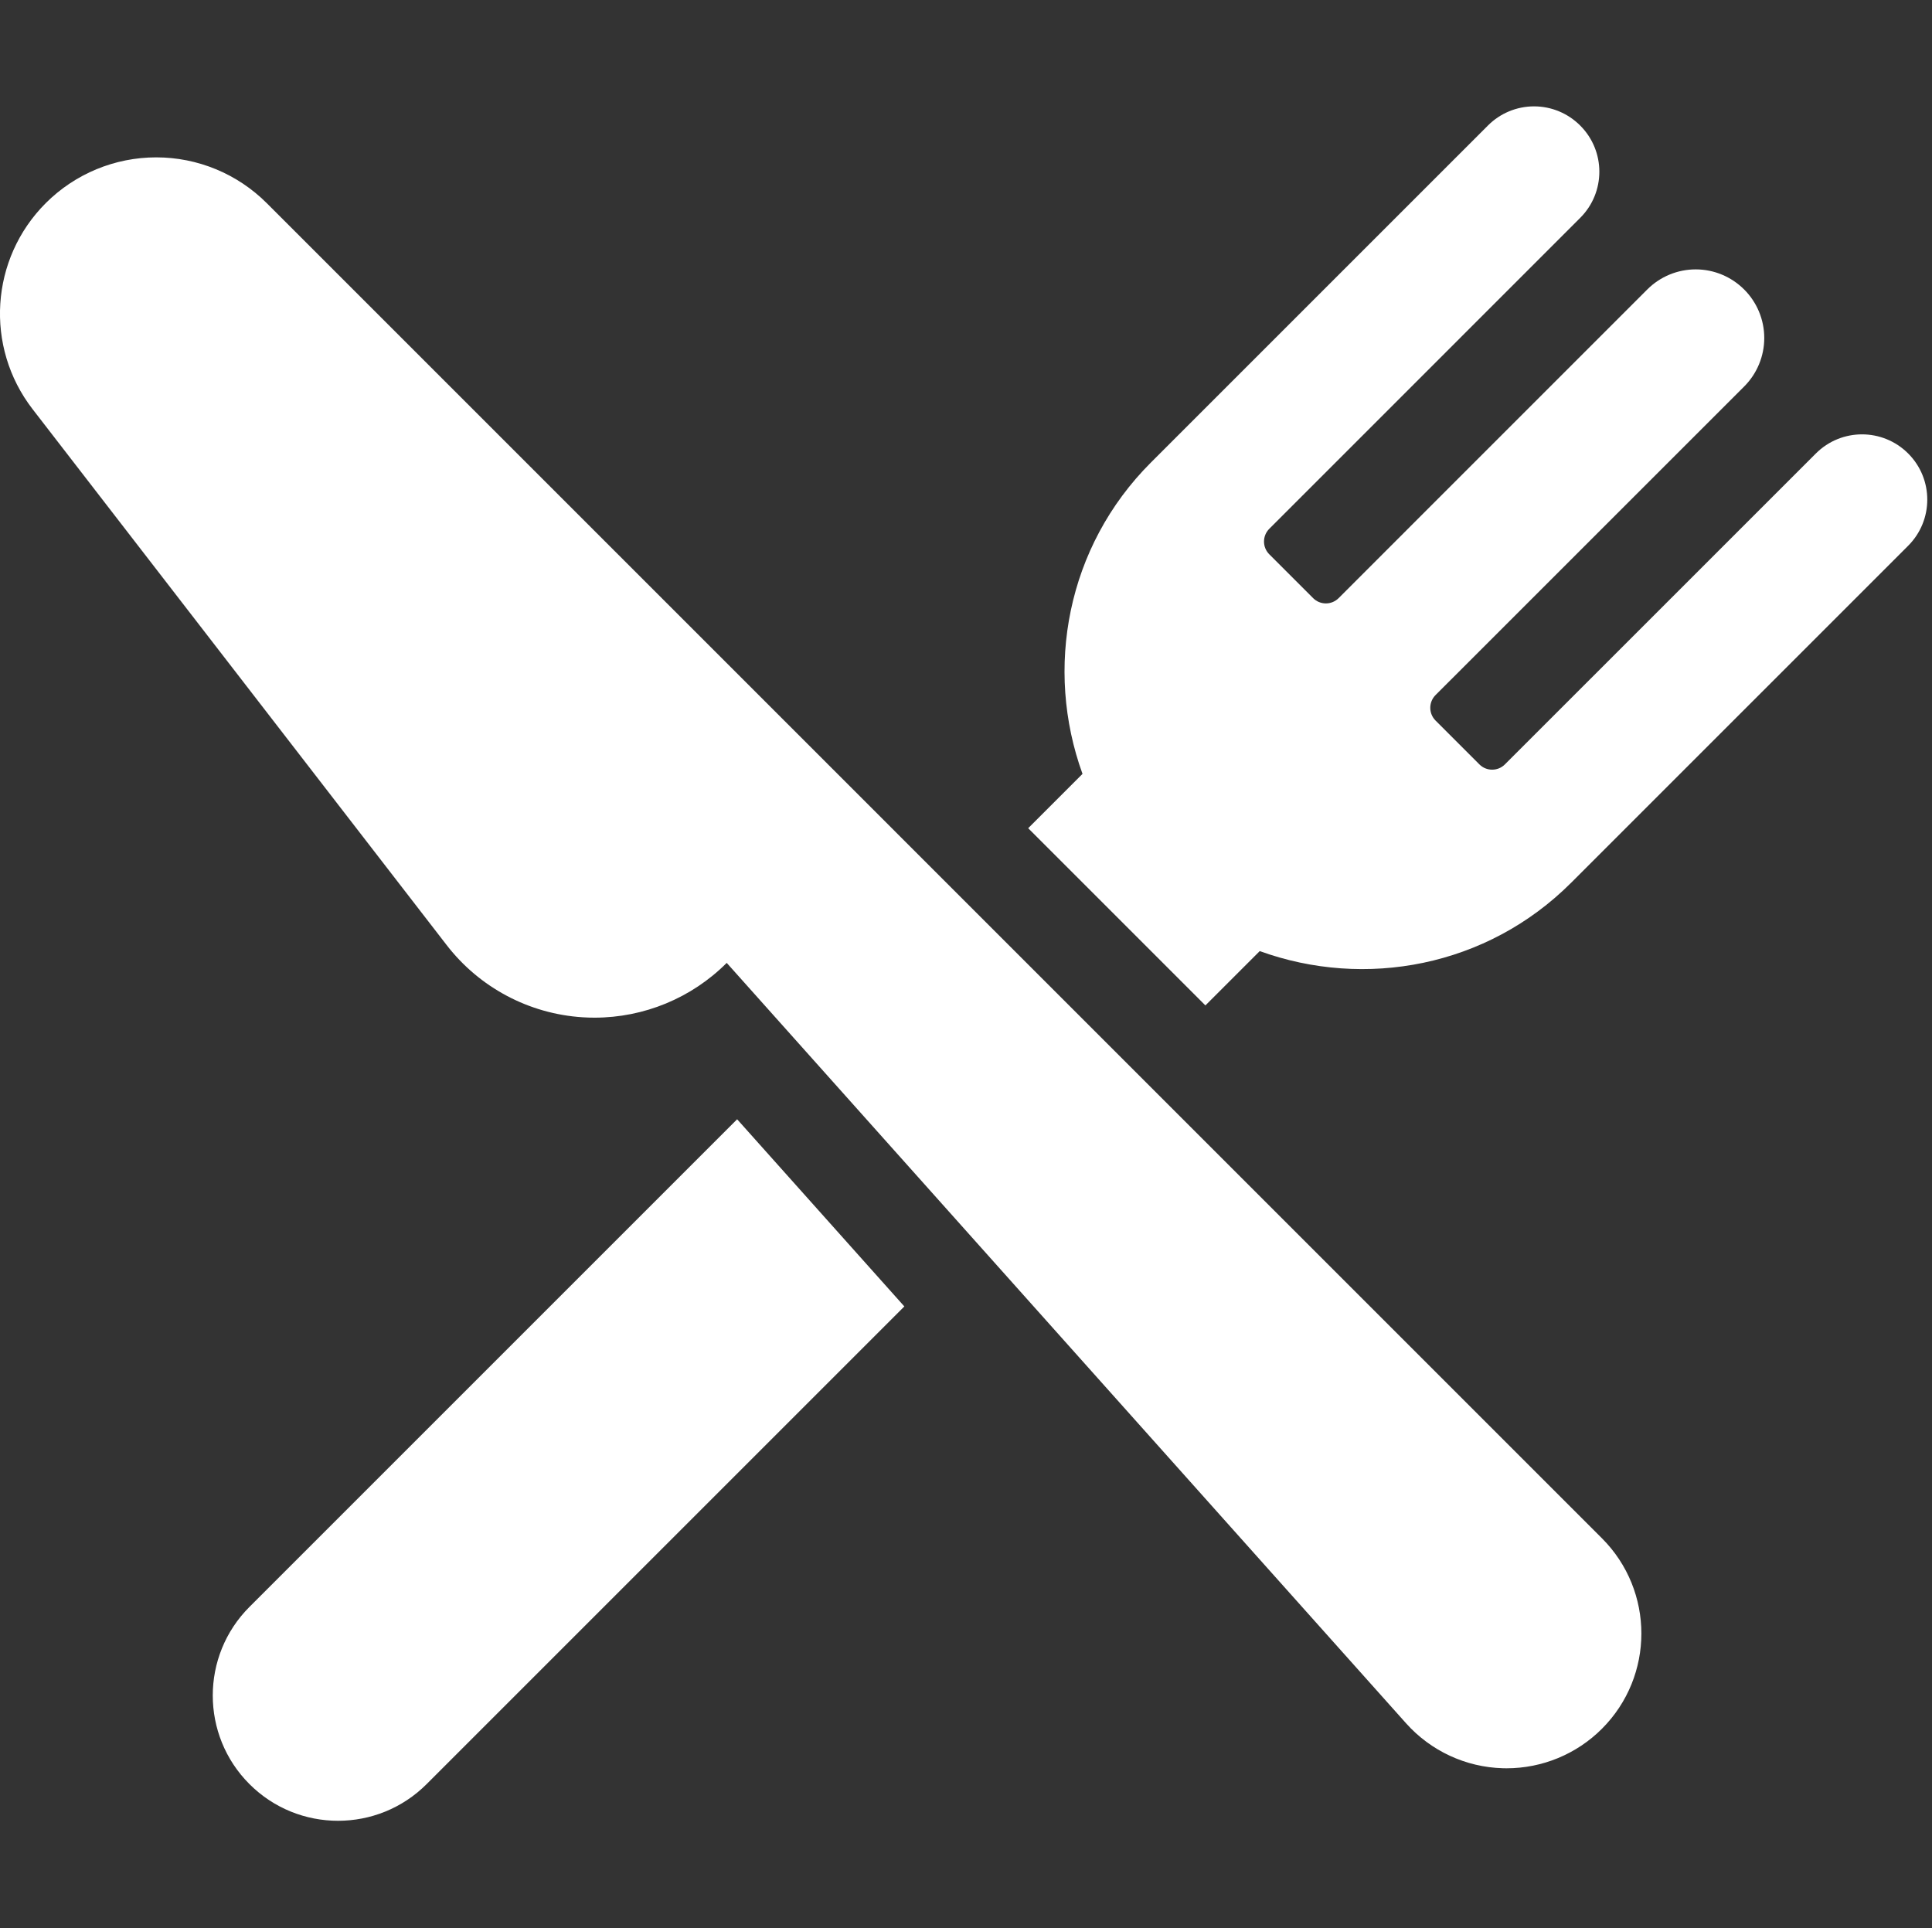 <?xml version="1.0" encoding="UTF-8" standalone="no"?>
<svg xmlns="http://www.w3.org/2000/svg" xmlns:xlink="http://www.w3.org/1999/xlink" xmlns:serif="http://www.serif.com/" width="100%" height="100%" viewBox="0 0 501 500" version="1.1" xml:space="preserve" style="fill-rule:evenodd;clip-rule:evenodd;stroke-linejoin:round;stroke-miterlimit:2;">
    <rect x="0" y="0" width="501" height="500" fill="#333333" stroke="none"/>
    <g transform="matrix(1,0,0,1,-14050,-5550)">
        <g id="Expérience---Upsell---Restaurant--Icône-" serif:id="Expérience • Upsell • Restaurant (Icône)" transform="matrix(1,0,0,1,14050,5550)">
            <rect x="0" y="0" width="500" height="500" style="fill:none;"></rect>
            <clipPath id="_clip1">
                <rect x="0" y="0" width="500" height="500"></rect>
            </clipPath>
            <g clip-path="url(#_clip1)">
                <g transform="matrix(1.011,0,0,1.011,-10.059,-2.015)">
                    <path d="M73.937,414.184C61.385,426.735 61.385,447.089 73.937,459.641C86.481,472.186 106.834,472.186 119.378,459.641L241.91,337.112L199.019,289.1L73.937,414.184ZM78.364,54.098C70.844,46.579 60.652,42.359 50.024,42.359C39.397,42.359 29.203,46.579 21.684,54.098C7.425,68.358 5.984,90.981 18.302,106.939L124.499,244.398C132.92,255.309 145.634,262.063 159.386,262.94C160.408,263.006 161.422,263.037 162.445,263.037C175.118,263.037 187.332,258.013 196.35,248.988L370.603,444.045C376.94,451.13 385.908,455.302 395.409,455.568C395.732,455.576 396.054,455.584 396.375,455.584C405.53,455.584 414.33,451.952 420.827,445.455C434.33,431.952 434.33,410.069 420.827,396.568L78.364,54.098ZM499.383,118.316C492.845,111.778 482.249,111.778 475.711,118.316L395.947,198.072C394.145,199.874 391.213,199.874 389.409,198.072L378.161,186.823C377.292,185.954 376.809,184.778 376.809,183.554C376.809,182.331 377.292,181.155 378.161,180.286L457.33,101.125C460.623,97.832 462.475,93.355 462.475,88.694C462.475,84.033 460.623,79.556 457.33,76.263C454.013,72.946 449.544,71.094 444.891,71.094C440.238,71.094 435.769,72.946 432.476,76.239L353.3,155.423C352.431,156.294 351.255,156.777 350.031,156.777C348.806,156.777 347.632,156.294 346.761,155.423L335.514,144.176C333.71,142.372 333.71,139.442 335.514,137.638L415.27,57.874C421.808,51.336 421.808,40.742 415.27,34.204C412.114,31.039 407.863,29.277 403.426,29.277C398.99,29.277 394.739,31.039 391.608,34.179L305.153,120.635C283.541,142.24 277.837,173.55 287.609,200.506L273.676,214.44L319.13,259.897L333.065,245.962C360.025,255.738 391.336,250.035 412.945,228.426L499.384,141.987C505.921,135.448 505.921,124.852 499.383,118.316Z" style="fill:white;fill-rule:nonzero;"></path>
                </g>
            </g>
        </g>
    </g>
</svg>
